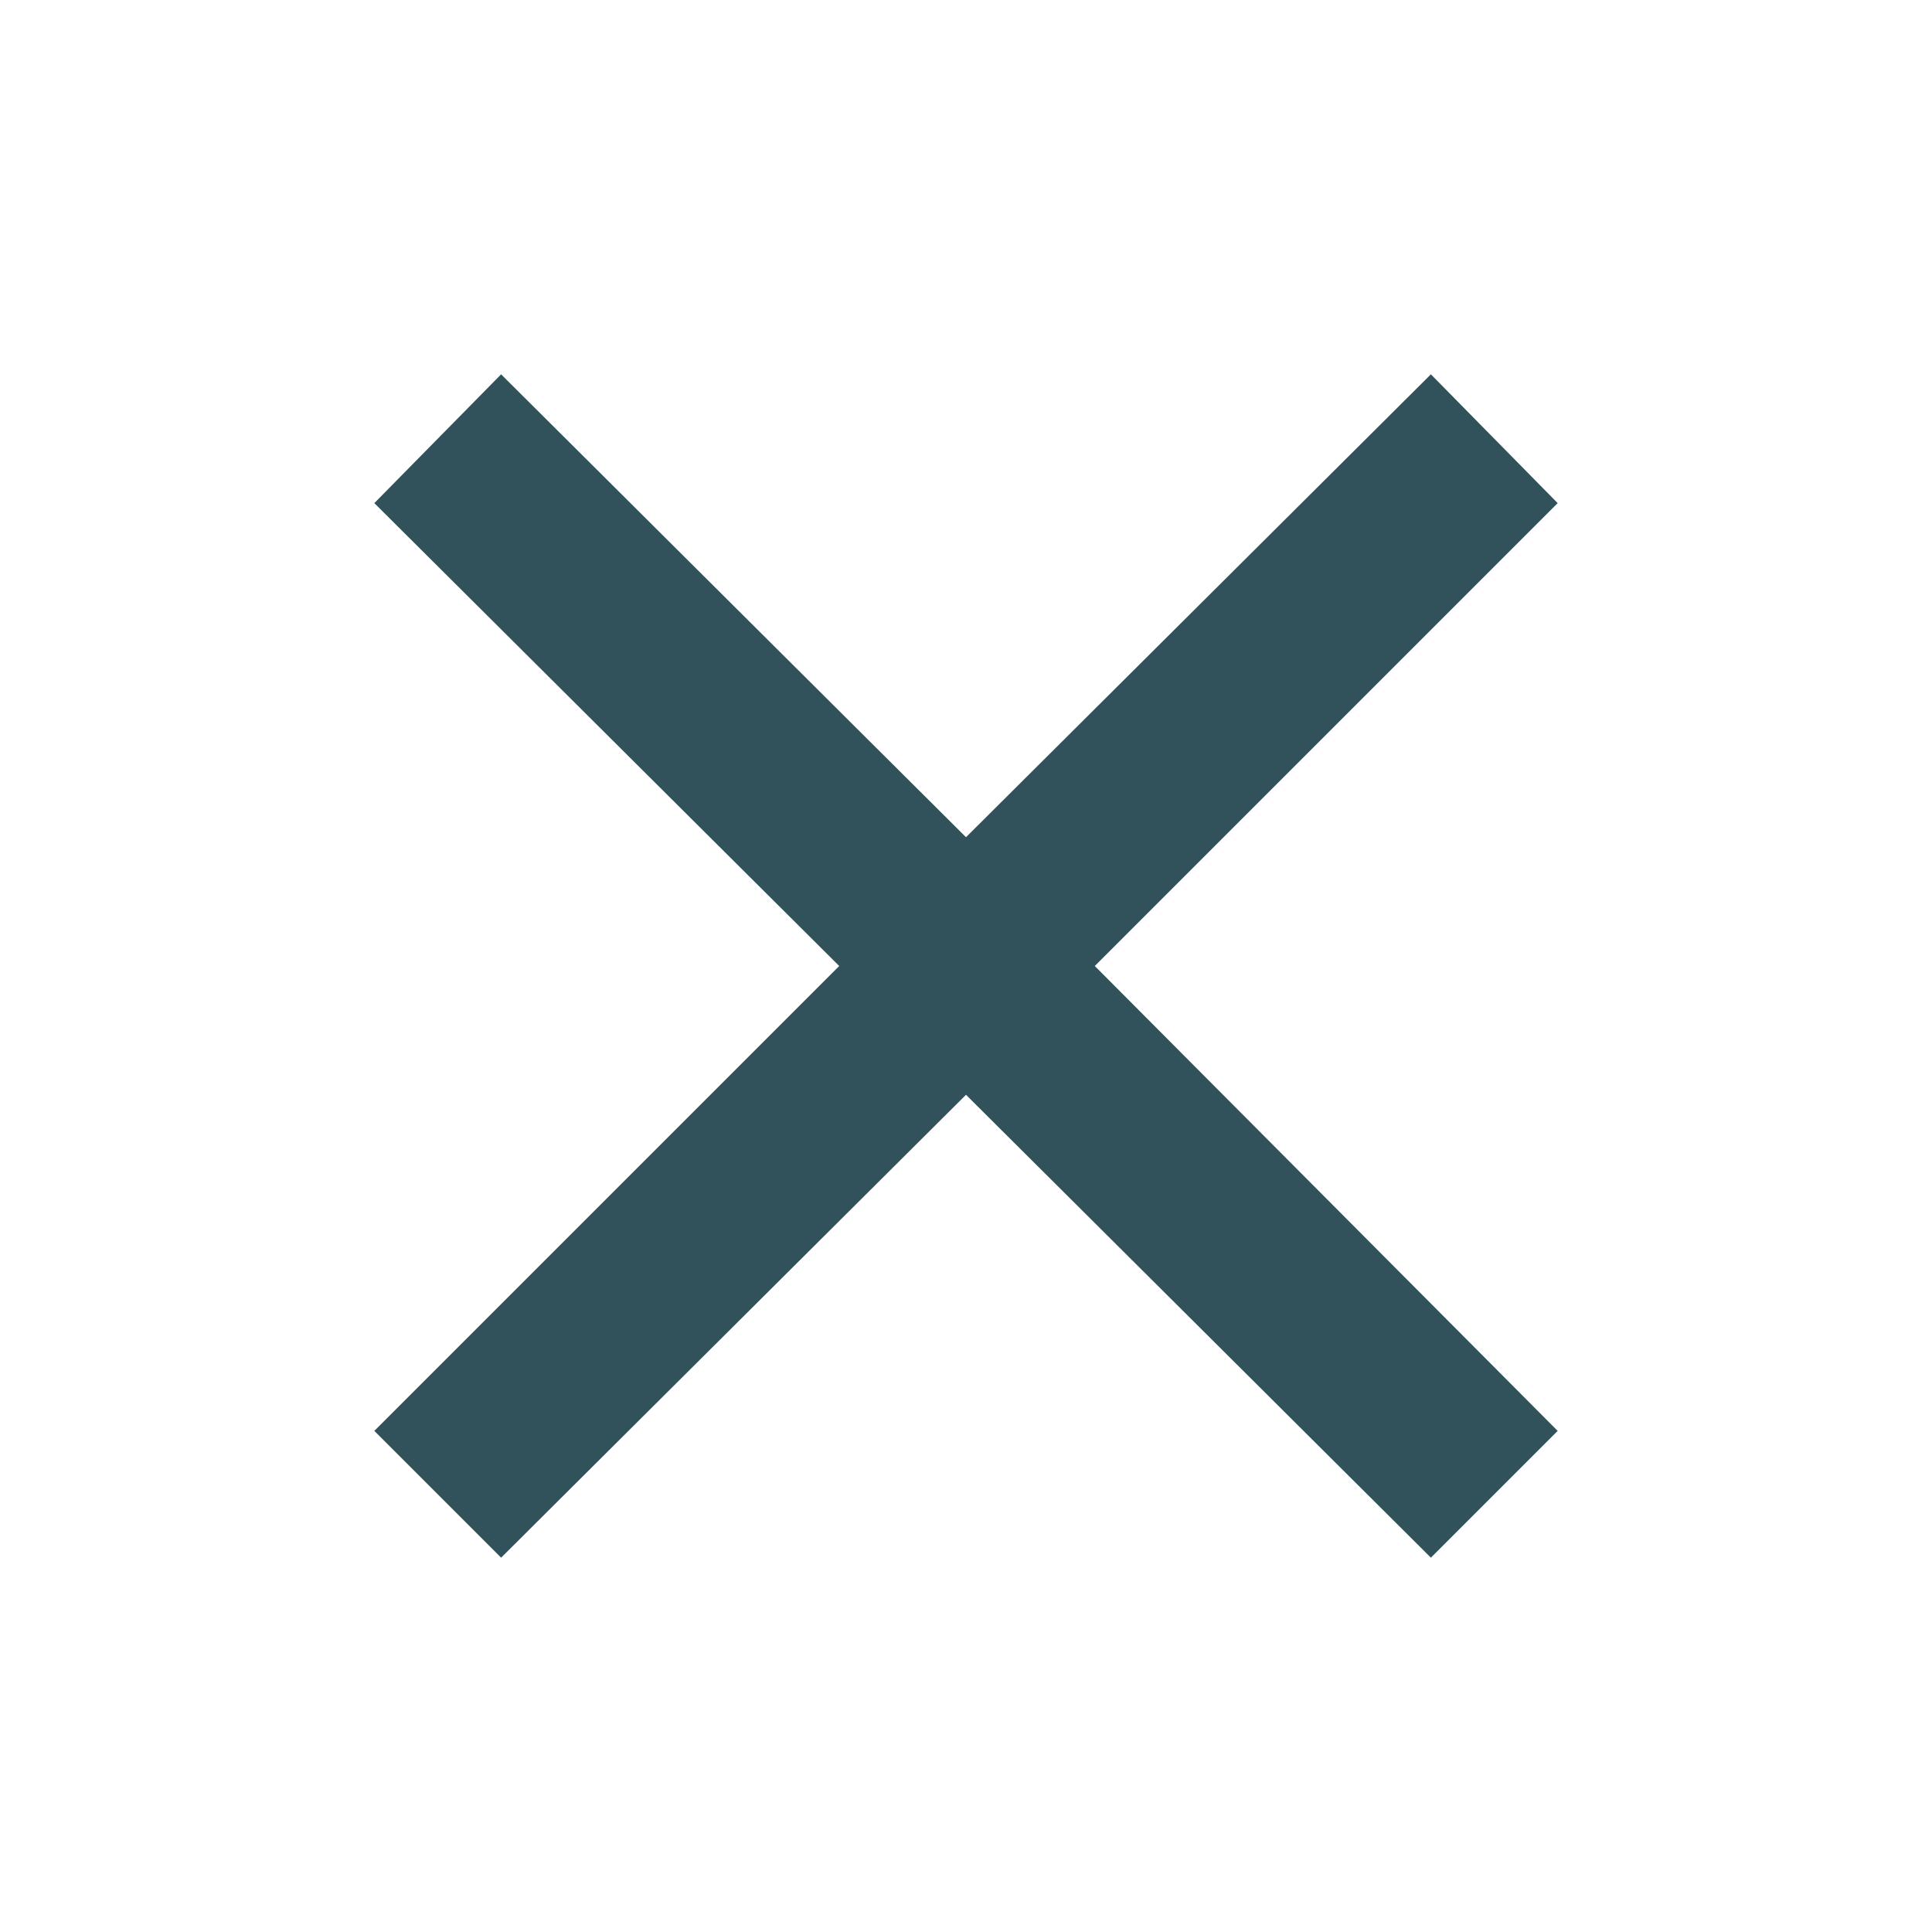 <svg xmlns="http://www.w3.org/2000/svg" height="48" viewBox="0 -960 960 960" width="48" fill="#31525b"><path d="m249-186-63-63 231-231-231-230 63-64 231 230 231-230 63 64-230 230 230 231-63 63-231-230-231 230Z"/></svg>